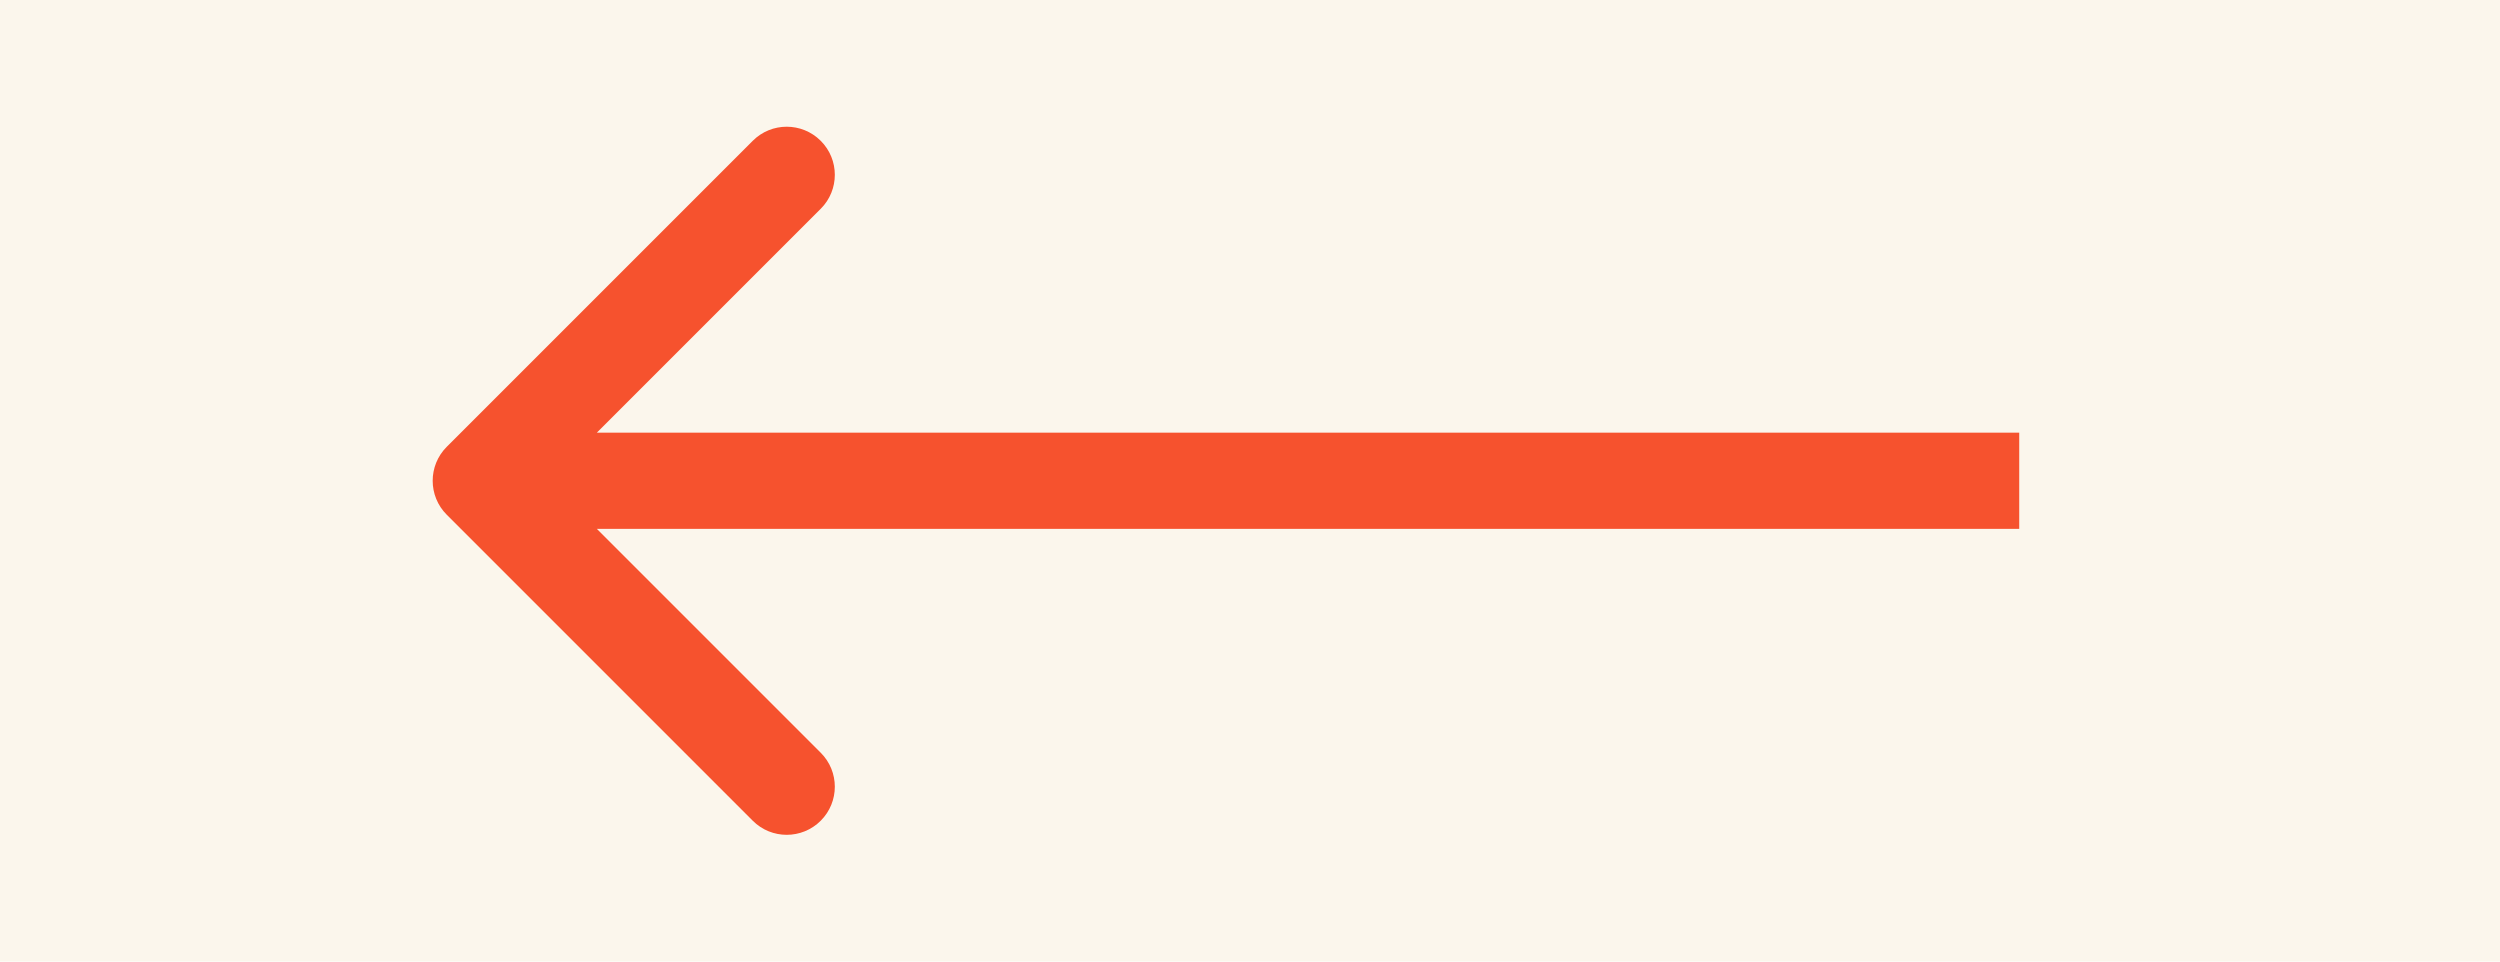 <?xml version="1.0" encoding="UTF-8"?> <svg xmlns="http://www.w3.org/2000/svg" width="52" height="20" viewBox="0 0 52 20" fill="none"><rect width="52" height="20" fill="#FBF6EC"></rect><path d="M9.293 10.707C8.902 10.317 8.902 9.683 9.293 9.293L15.657 2.929C16.047 2.538 16.68 2.538 17.071 2.929C17.462 3.319 17.462 3.953 17.071 4.343L11.414 10L17.071 15.657C17.462 16.047 17.462 16.68 17.071 17.071C16.68 17.462 16.047 17.462 15.657 17.071L9.293 10.707ZM42 11L10 11V9L42 9V11Z" fill="#F6522E"></path></svg> 